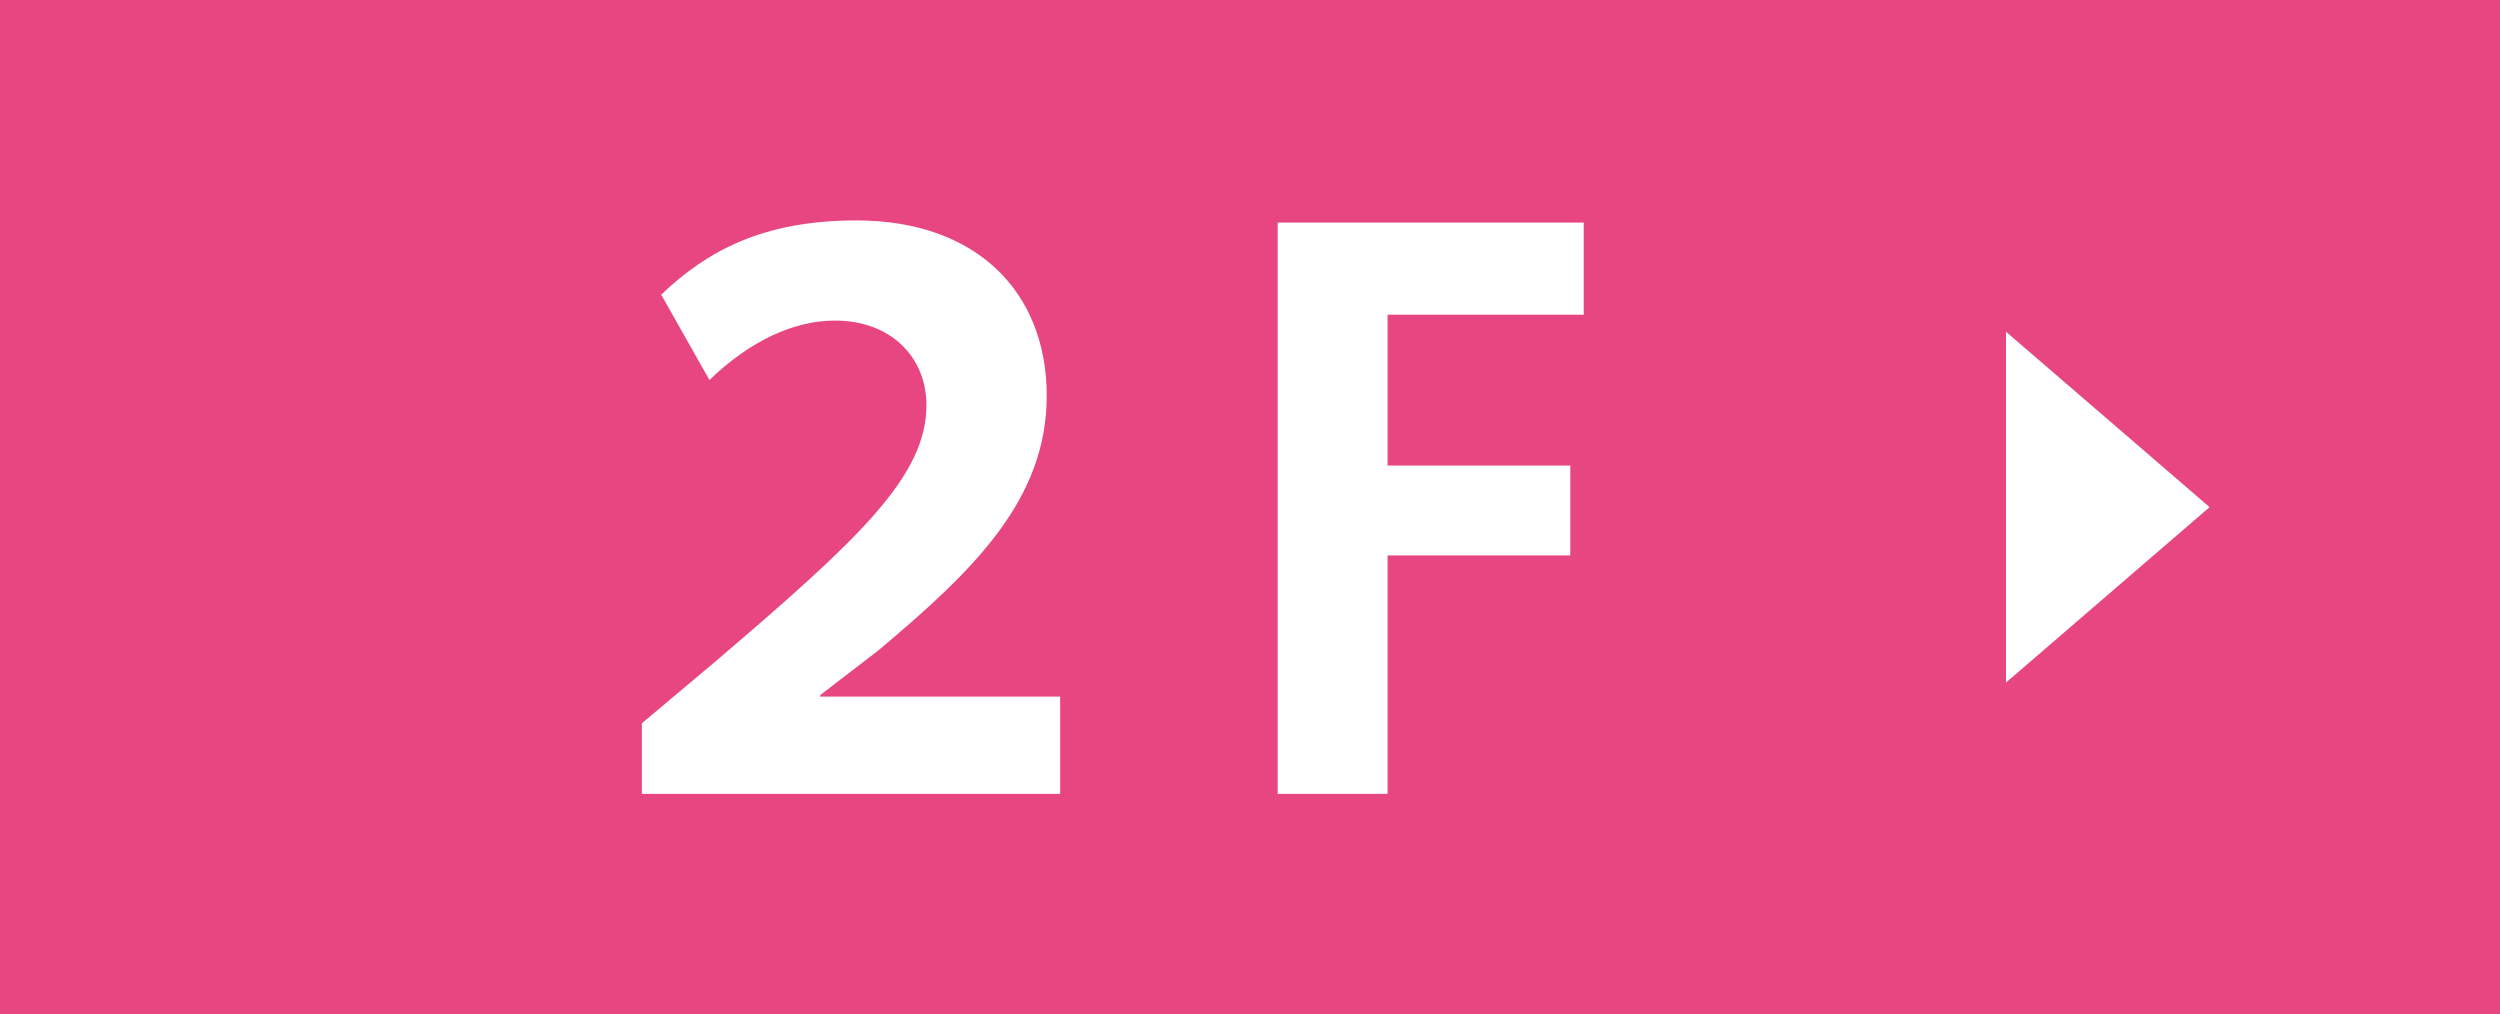 <?xml version="1.0" encoding="UTF-8"?><svg id="_イヤー_2" xmlns="http://www.w3.org/2000/svg" viewBox="0 0 175 71"><defs><style>.cls-1{fill:#E84680;}.cls-2{fill:#fff;}</style></defs><g id="_イヤー_1-2"><g><rect class="cls-1" width="175" height="71"/><polygon class="cls-2" points="140.42 47.78 154.67 35.5 140.42 23.22 140.42 47.78"/><g><path class="cls-2" d="M46.28,20.63c3.22-3.07,7.12-5.2,13.68-5.2,8.37,0,13.31,4.99,13.31,12.27s-5.1,12.22-11.8,17.84l-4.06,3.12v.1h16.8v6.81h-29.28v-4.94l5.2-4.37c9.93-8.48,14.72-12.9,14.72-17.89,0-3.38-2.5-5.93-6.4-5.93-2.86,0-5.93,1.4-8.79,4.16l-3.38-5.98Z"/><path class="cls-2" d="M89.44,55.57V15.58h21.42v6.45h-13.73v10.56h12.79v6.29h-12.79v16.69h-7.7Z"/></g></g></g></svg>
